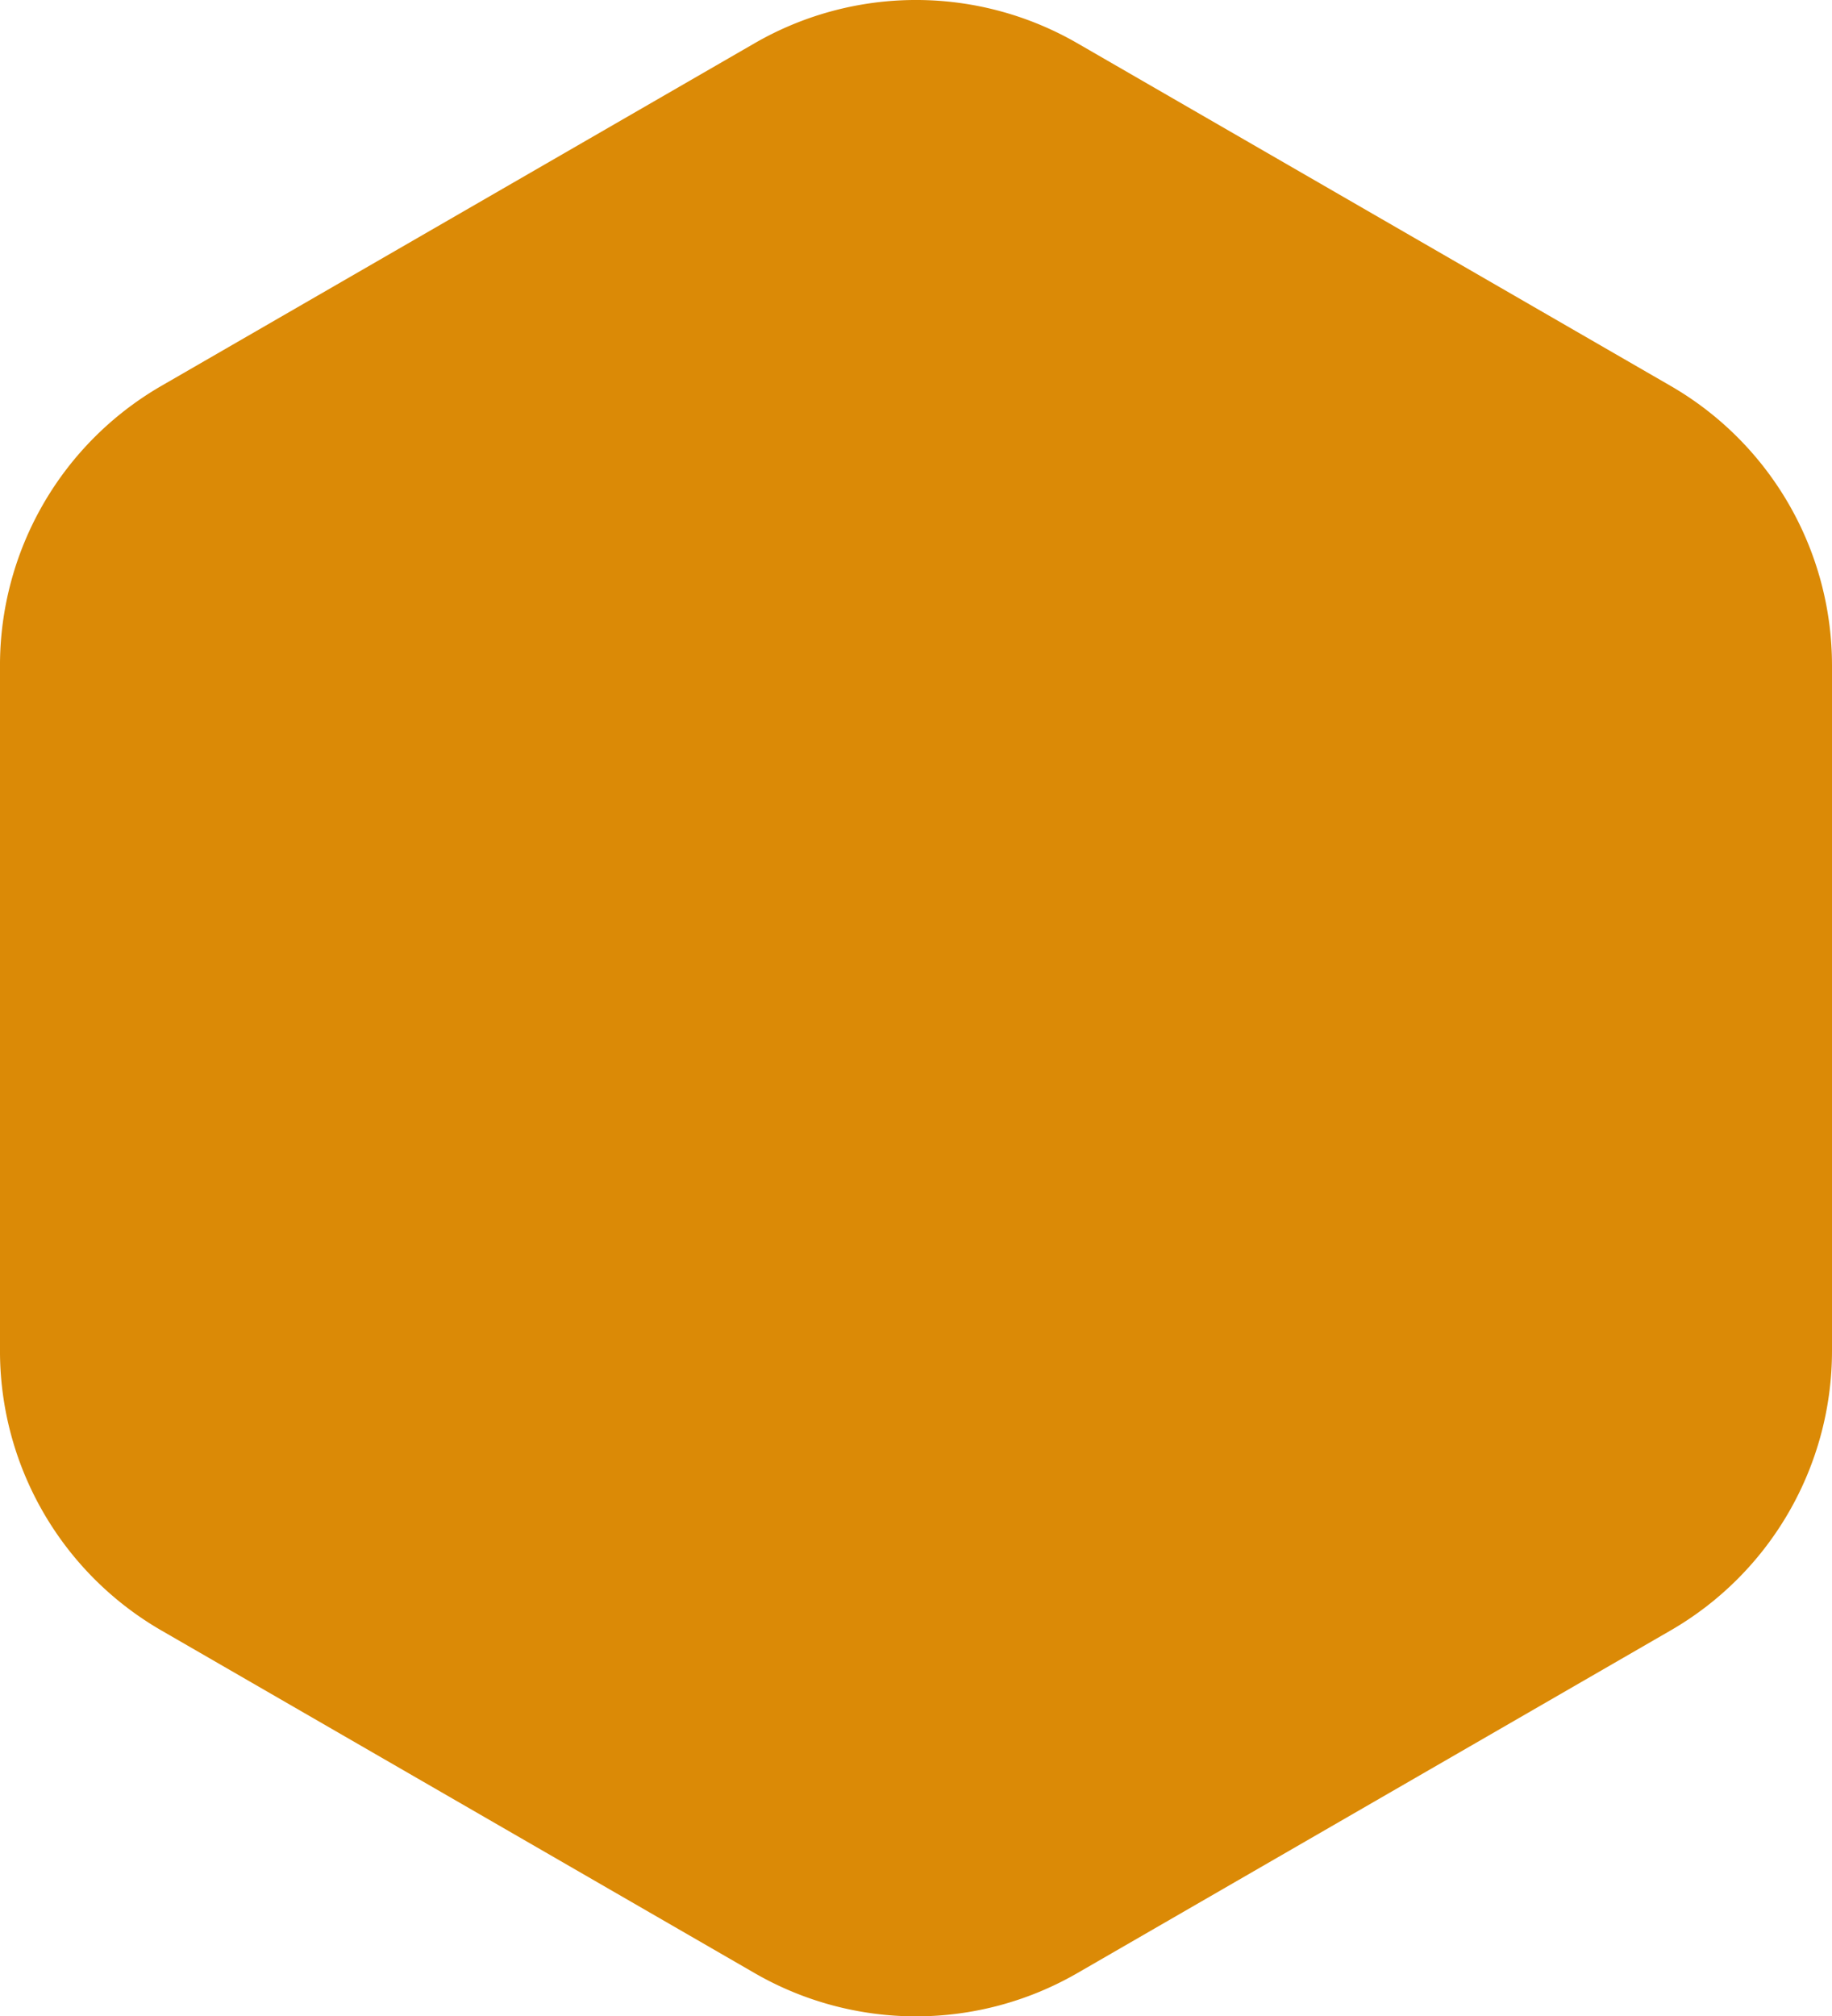 <svg id="Componente_9_1" data-name="Componente 9 – 1" xmlns="http://www.w3.org/2000/svg" width="220.363" height="242.441" viewBox="0 0 220.363 242.441">
  <path id="Caminho_128" data-name="Caminho 128" d="M2493.909,391.276v-82.4a38.823,38.823,0,0,0-19.412-33.621l-71.36-41.2a38.823,38.823,0,0,0-38.821,0l-71.36,41.2a38.824,38.824,0,0,0-19.412,33.621v82.4a38.824,38.824,0,0,0,19.412,33.621l71.36,41.2a38.823,38.823,0,0,0,38.821,0l71.36-41.2A38.823,38.823,0,0,0,2493.909,391.276Z" transform="translate(-2273.546 -228.856)" fill="#db8a06"/>
</svg>

